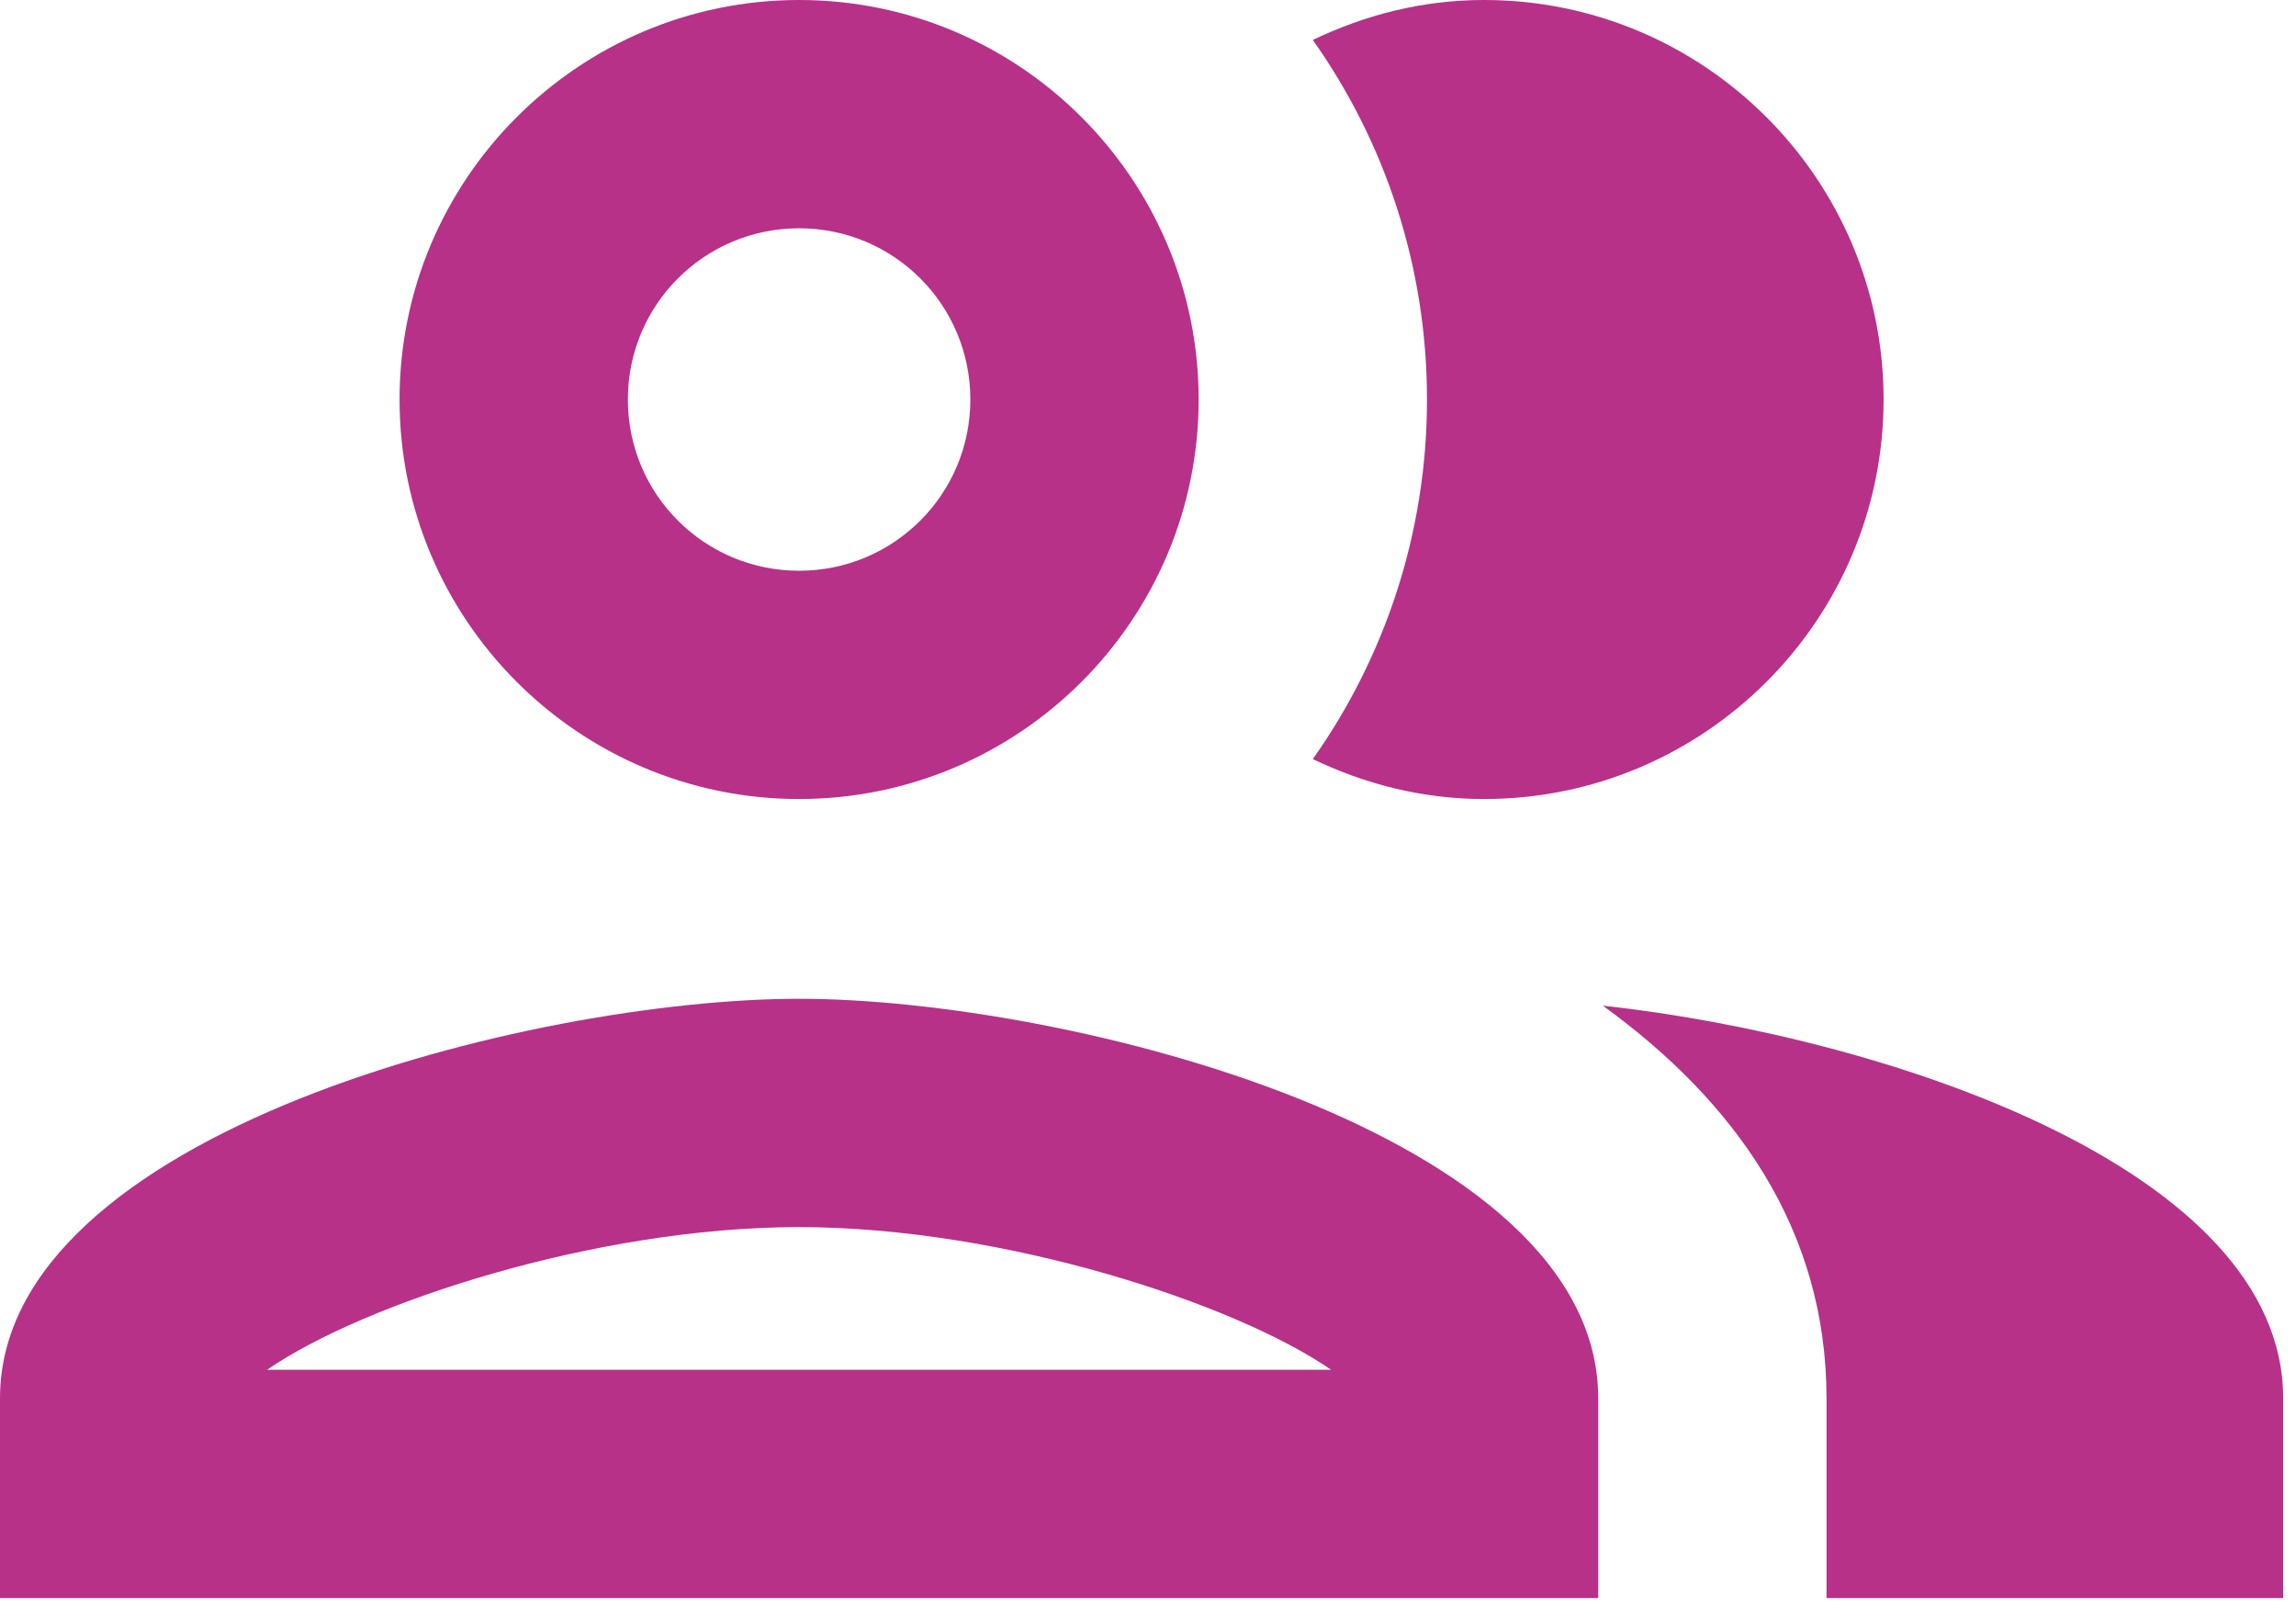<?xml version="1.0" encoding="UTF-8"?>
<svg width="78px" height="55px" viewBox="0 0 78 55" version="1.1" xmlns="http://www.w3.org/2000/svg" xmlns:xlink="http://www.w3.org/1999/xlink">
    <!-- Generator: Sketch 53.2 (72643) - https://sketchapp.com -->
    <title>outline-group-24px</title>
    <desc>Created with Sketch.</desc>
    <g id="icons" stroke="none" stroke-width="1" fill="none" fill-rule="evenodd">
        <g id="outline-group-24px" fill="#B73188" fill-rule="nonzero">
            <path d="M27.147,33.934 C18.072,33.934 0,38.472 0,47.508 L0,54.295 L54.295,54.295 L54.295,47.508 C54.295,38.472 36.222,33.934 27.147,33.934 Z M9.075,46.538 C12.333,44.289 20.205,41.691 27.147,41.691 C34.089,41.691 41.962,44.289 45.22,46.538 L9.075,46.538 Z M27.147,27.147 C34.632,27.147 40.721,21.059 40.721,13.574 C40.721,6.089 34.632,0 27.147,0 C19.663,0 13.574,6.089 13.574,13.574 C13.574,21.059 19.663,27.147 27.147,27.147 Z M27.147,7.756 C30.366,7.756 32.965,10.355 32.965,13.574 C32.965,16.793 30.366,19.391 27.147,19.391 C23.929,19.391 21.33,16.793 21.33,13.574 C21.33,10.355 23.929,7.756 27.147,7.756 Z" id="Shape"></path>
            <path d="M62.051,47.508 L62.051,54.295 L77.564,54.295 L77.564,47.508 C77.564,39.674 63.99,35.214 54.45,34.167 C58.949,37.425 62.051,41.768 62.051,47.508 Z" id="Path"></path>
            <path d="M50.417,27.147 C57.902,27.147 63.99,21.059 63.99,13.574 C63.99,6.089 57.902,0 50.417,0 C48.322,0 46.383,0.504 44.599,1.357 C47.043,4.809 48.478,9.036 48.478,13.574 C48.478,18.111 47.043,22.338 44.599,25.79 C46.383,26.643 48.322,27.147 50.417,27.147 Z" id="Path"></path>
        </g>
    </g>
</svg>